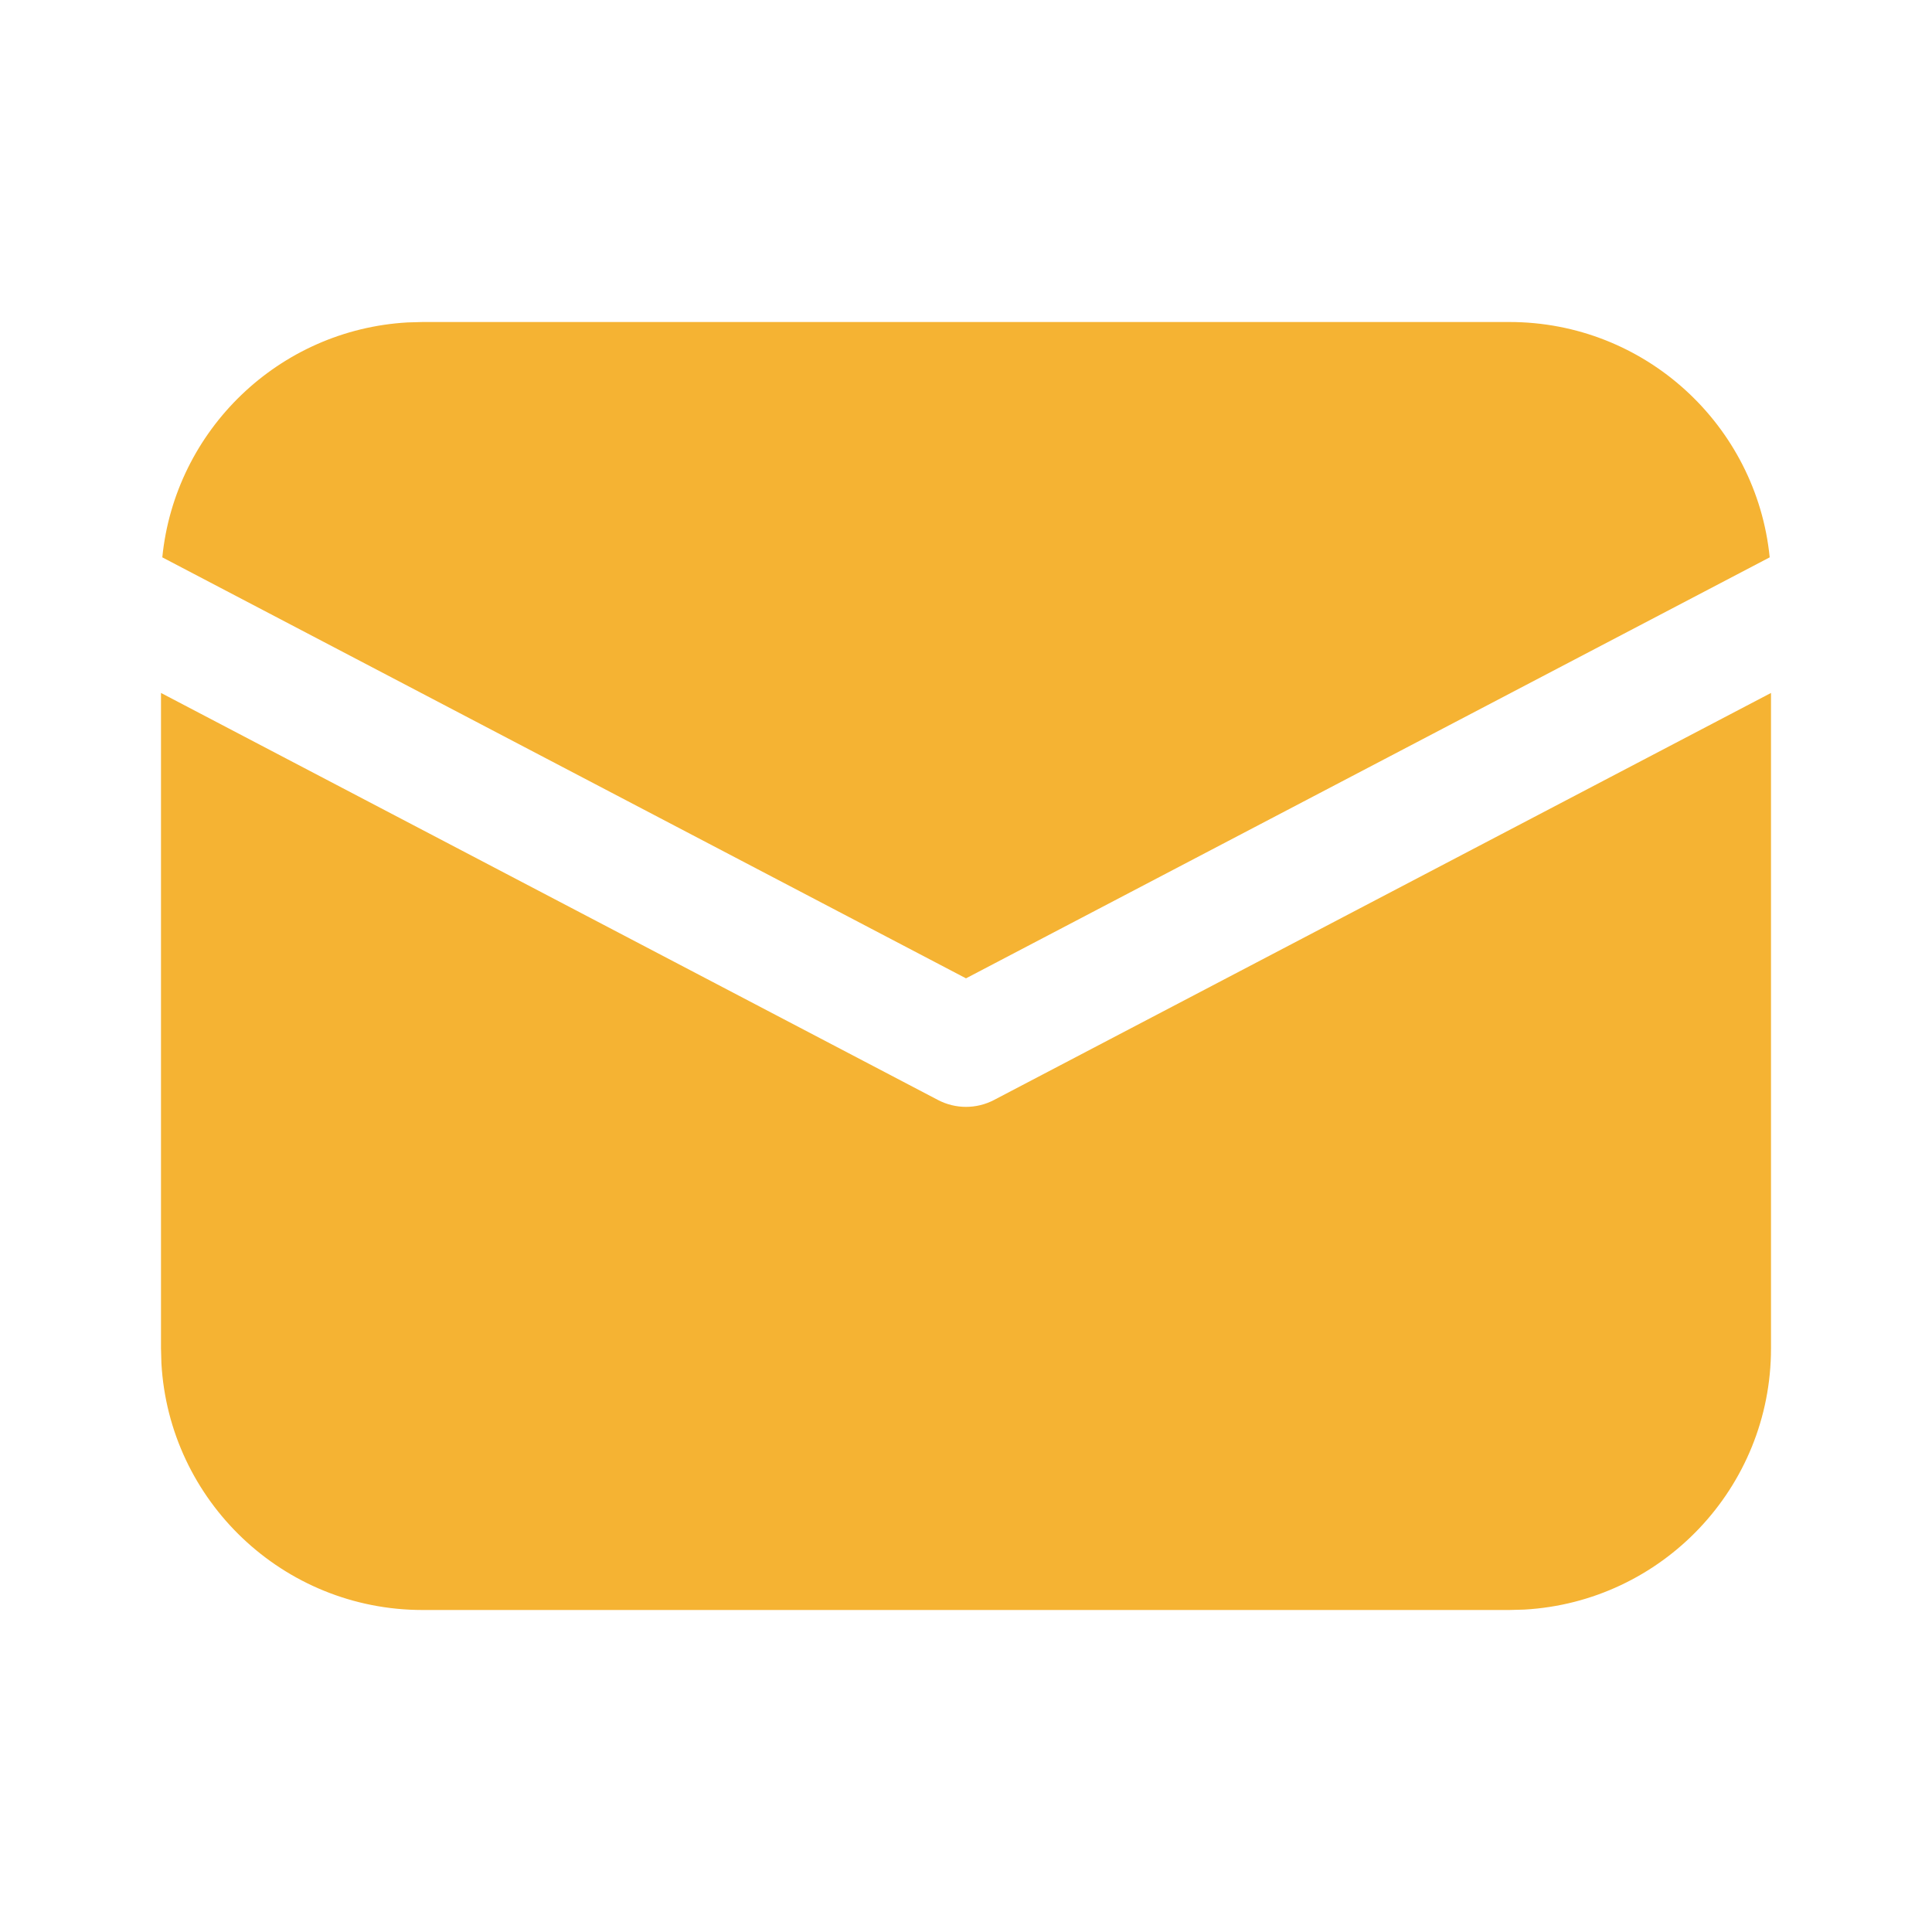 <svg width="253" height="253" viewBox="0 0 253 253" fill="none" xmlns="http://www.w3.org/2000/svg">
<path d="M231.917 90.743V176.573C231.917 194.842 217.617 209.771 199.6 210.78L197.656 210.833H55.344C37.075 210.833 22.145 196.534 21.137 178.517L21.083 176.573V90.743L122.832 144.046C125.13 145.248 127.87 145.248 130.169 144.046L231.917 90.743ZM55.344 42.167H197.656C215.416 42.167 230.02 55.68 231.746 72.986L126.5 128.116L21.254 72.986C22.916 56.321 36.52 43.173 53.384 42.222L55.344 42.167Z" fill="#F5B333"/>
</svg>
